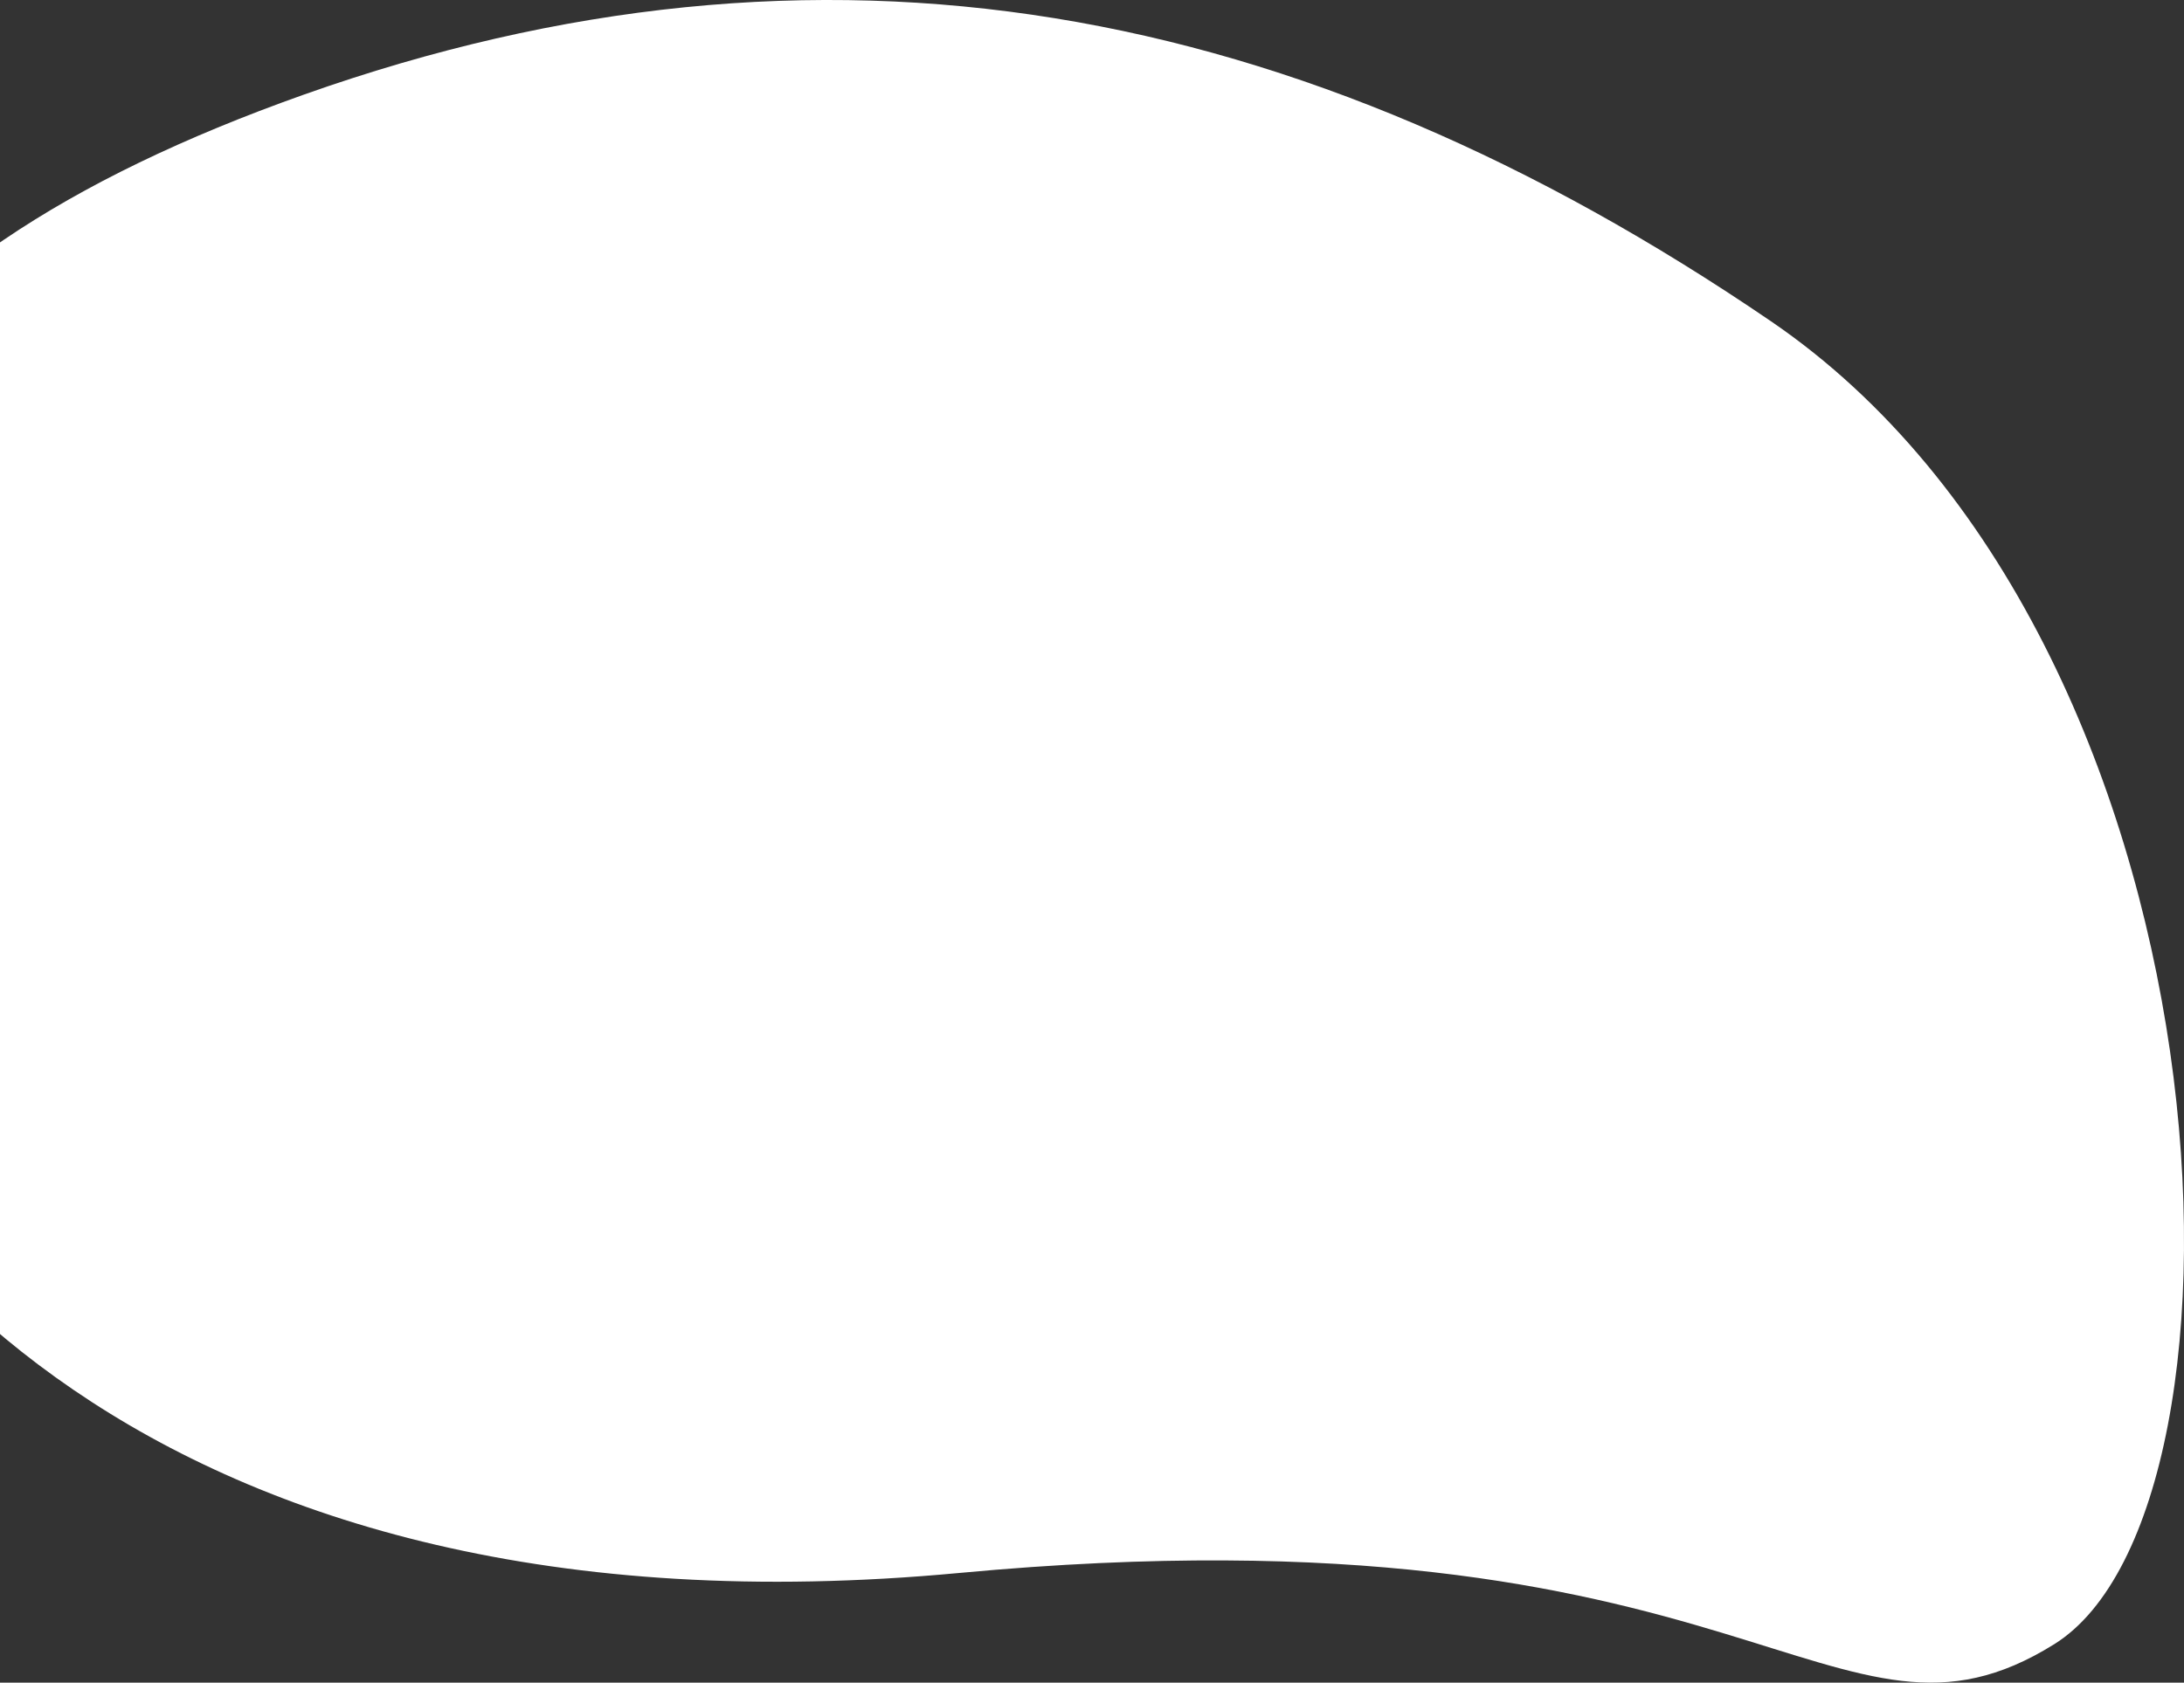 <svg xmlns="http://www.w3.org/2000/svg" width="537.219" height="414" viewBox="0 0 537.219 414">
  <rect x="0" y="0" width="537.219" height="414" fill="#333333" stroke="none"/>
  <defs>
    <style>
      .cls-1 {
        fill: #fff;
        fill-rule: evenodd;
      }
    </style>
  </defs>
  <path id="sec02-img01.svg" class="cls-1" d="M58.992,7125.4c13.544,62.47,96.018,169.69,295.926,151,195.038-18.23,215,51.47,269.4,17.51,53.589-33.46,45.59-246.85-69.719-325.5-116.187-79.24-233.333-101-361.019-55.69C76.571,6954.26,35.743,7018.15,58.992,7125.4Z" transform="translate(-119 -6889.38)"/>
</svg>
